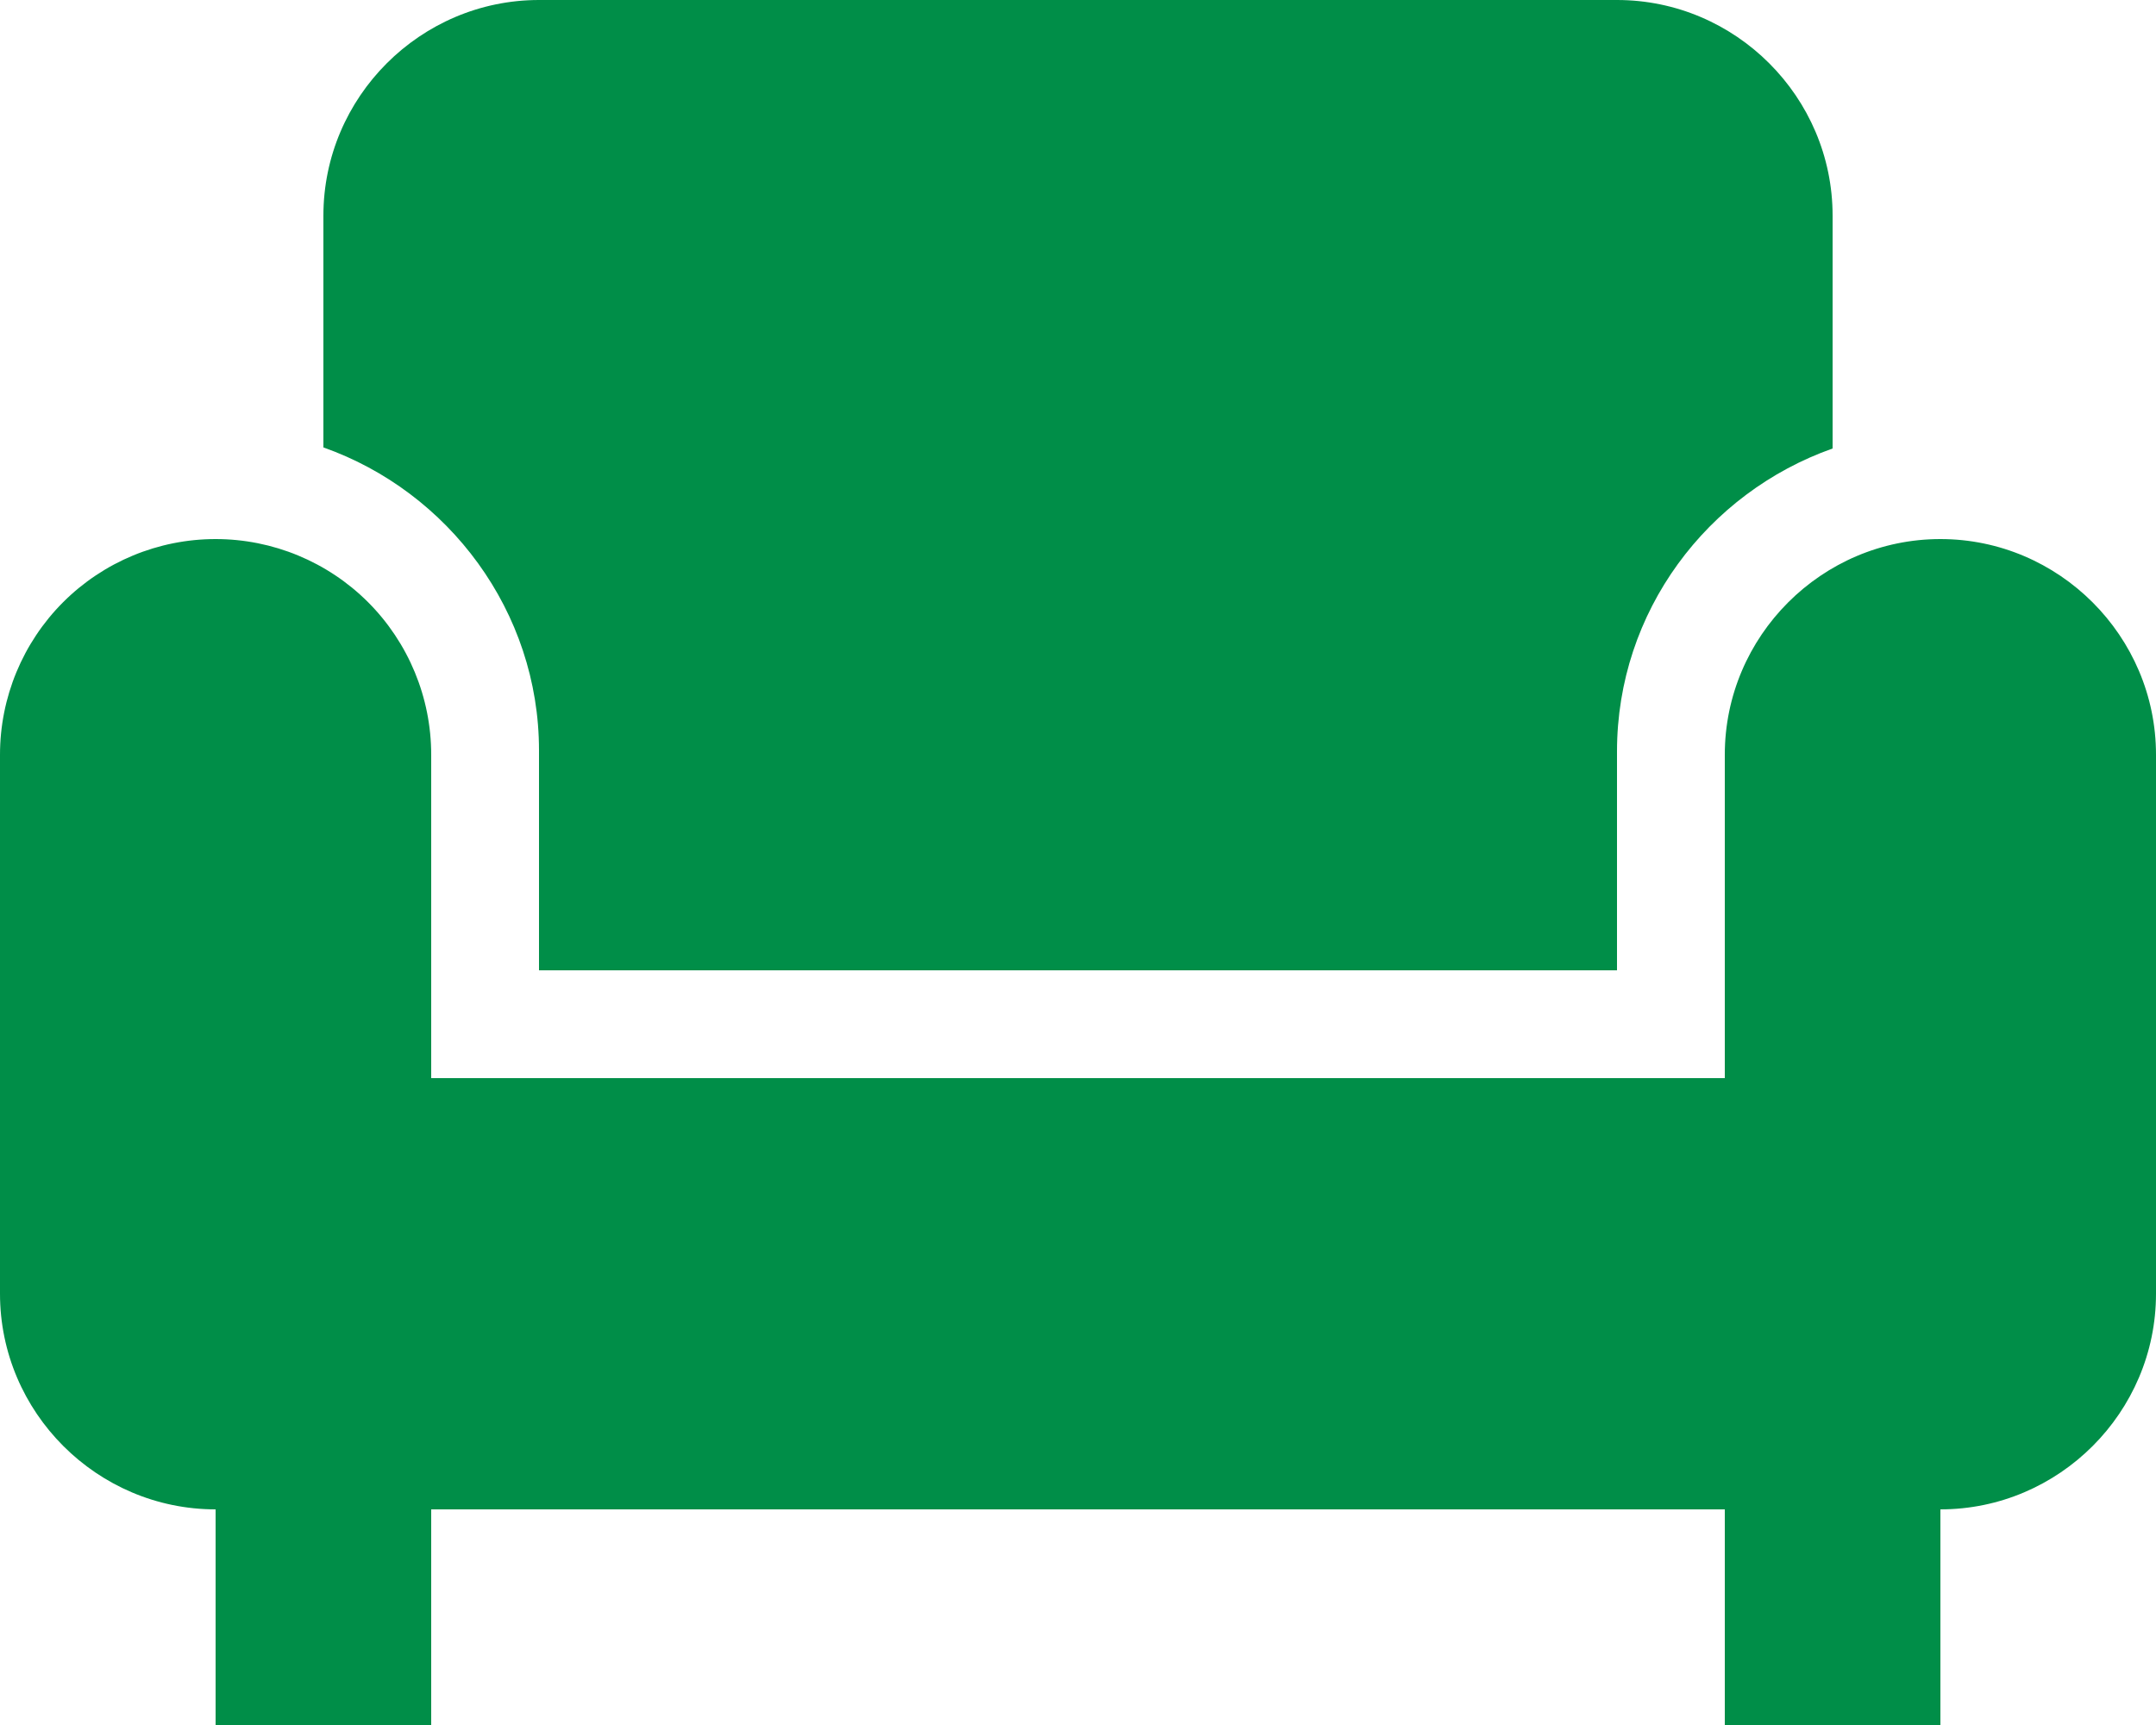<svg width="50" height="40" viewBox="0 0 50 40" fill="none" xmlns="http://www.w3.org/2000/svg">
<path d="M7.5 10.375V5C7.5 2.25 9.75 0 12.5 0H37.5C40.25 0 42.5 2.25 42.5 5V10.4C39.6 11.425 37.5 14.175 37.5 17.425V22.5H12.5V17.4C12.5 14.175 10.4 11.4 7.5 10.375ZM45 12.5C42.25 12.5 40 14.75 40 17.5V25H10V17.5C10 16.174 9.473 14.902 8.536 13.964C7.598 13.027 6.326 12.5 5 12.5C3.674 12.5 2.402 13.027 1.464 13.964C0.527 14.902 0 16.174 0 17.5V30C0 32.75 2.25 35 5 35V40H10V35H40V40H45V35C47.75 35 50 32.75 50 30V17.5C50 14.75 47.75 12.5 45 12.5Z" fill="#008E48"/>
</svg>
